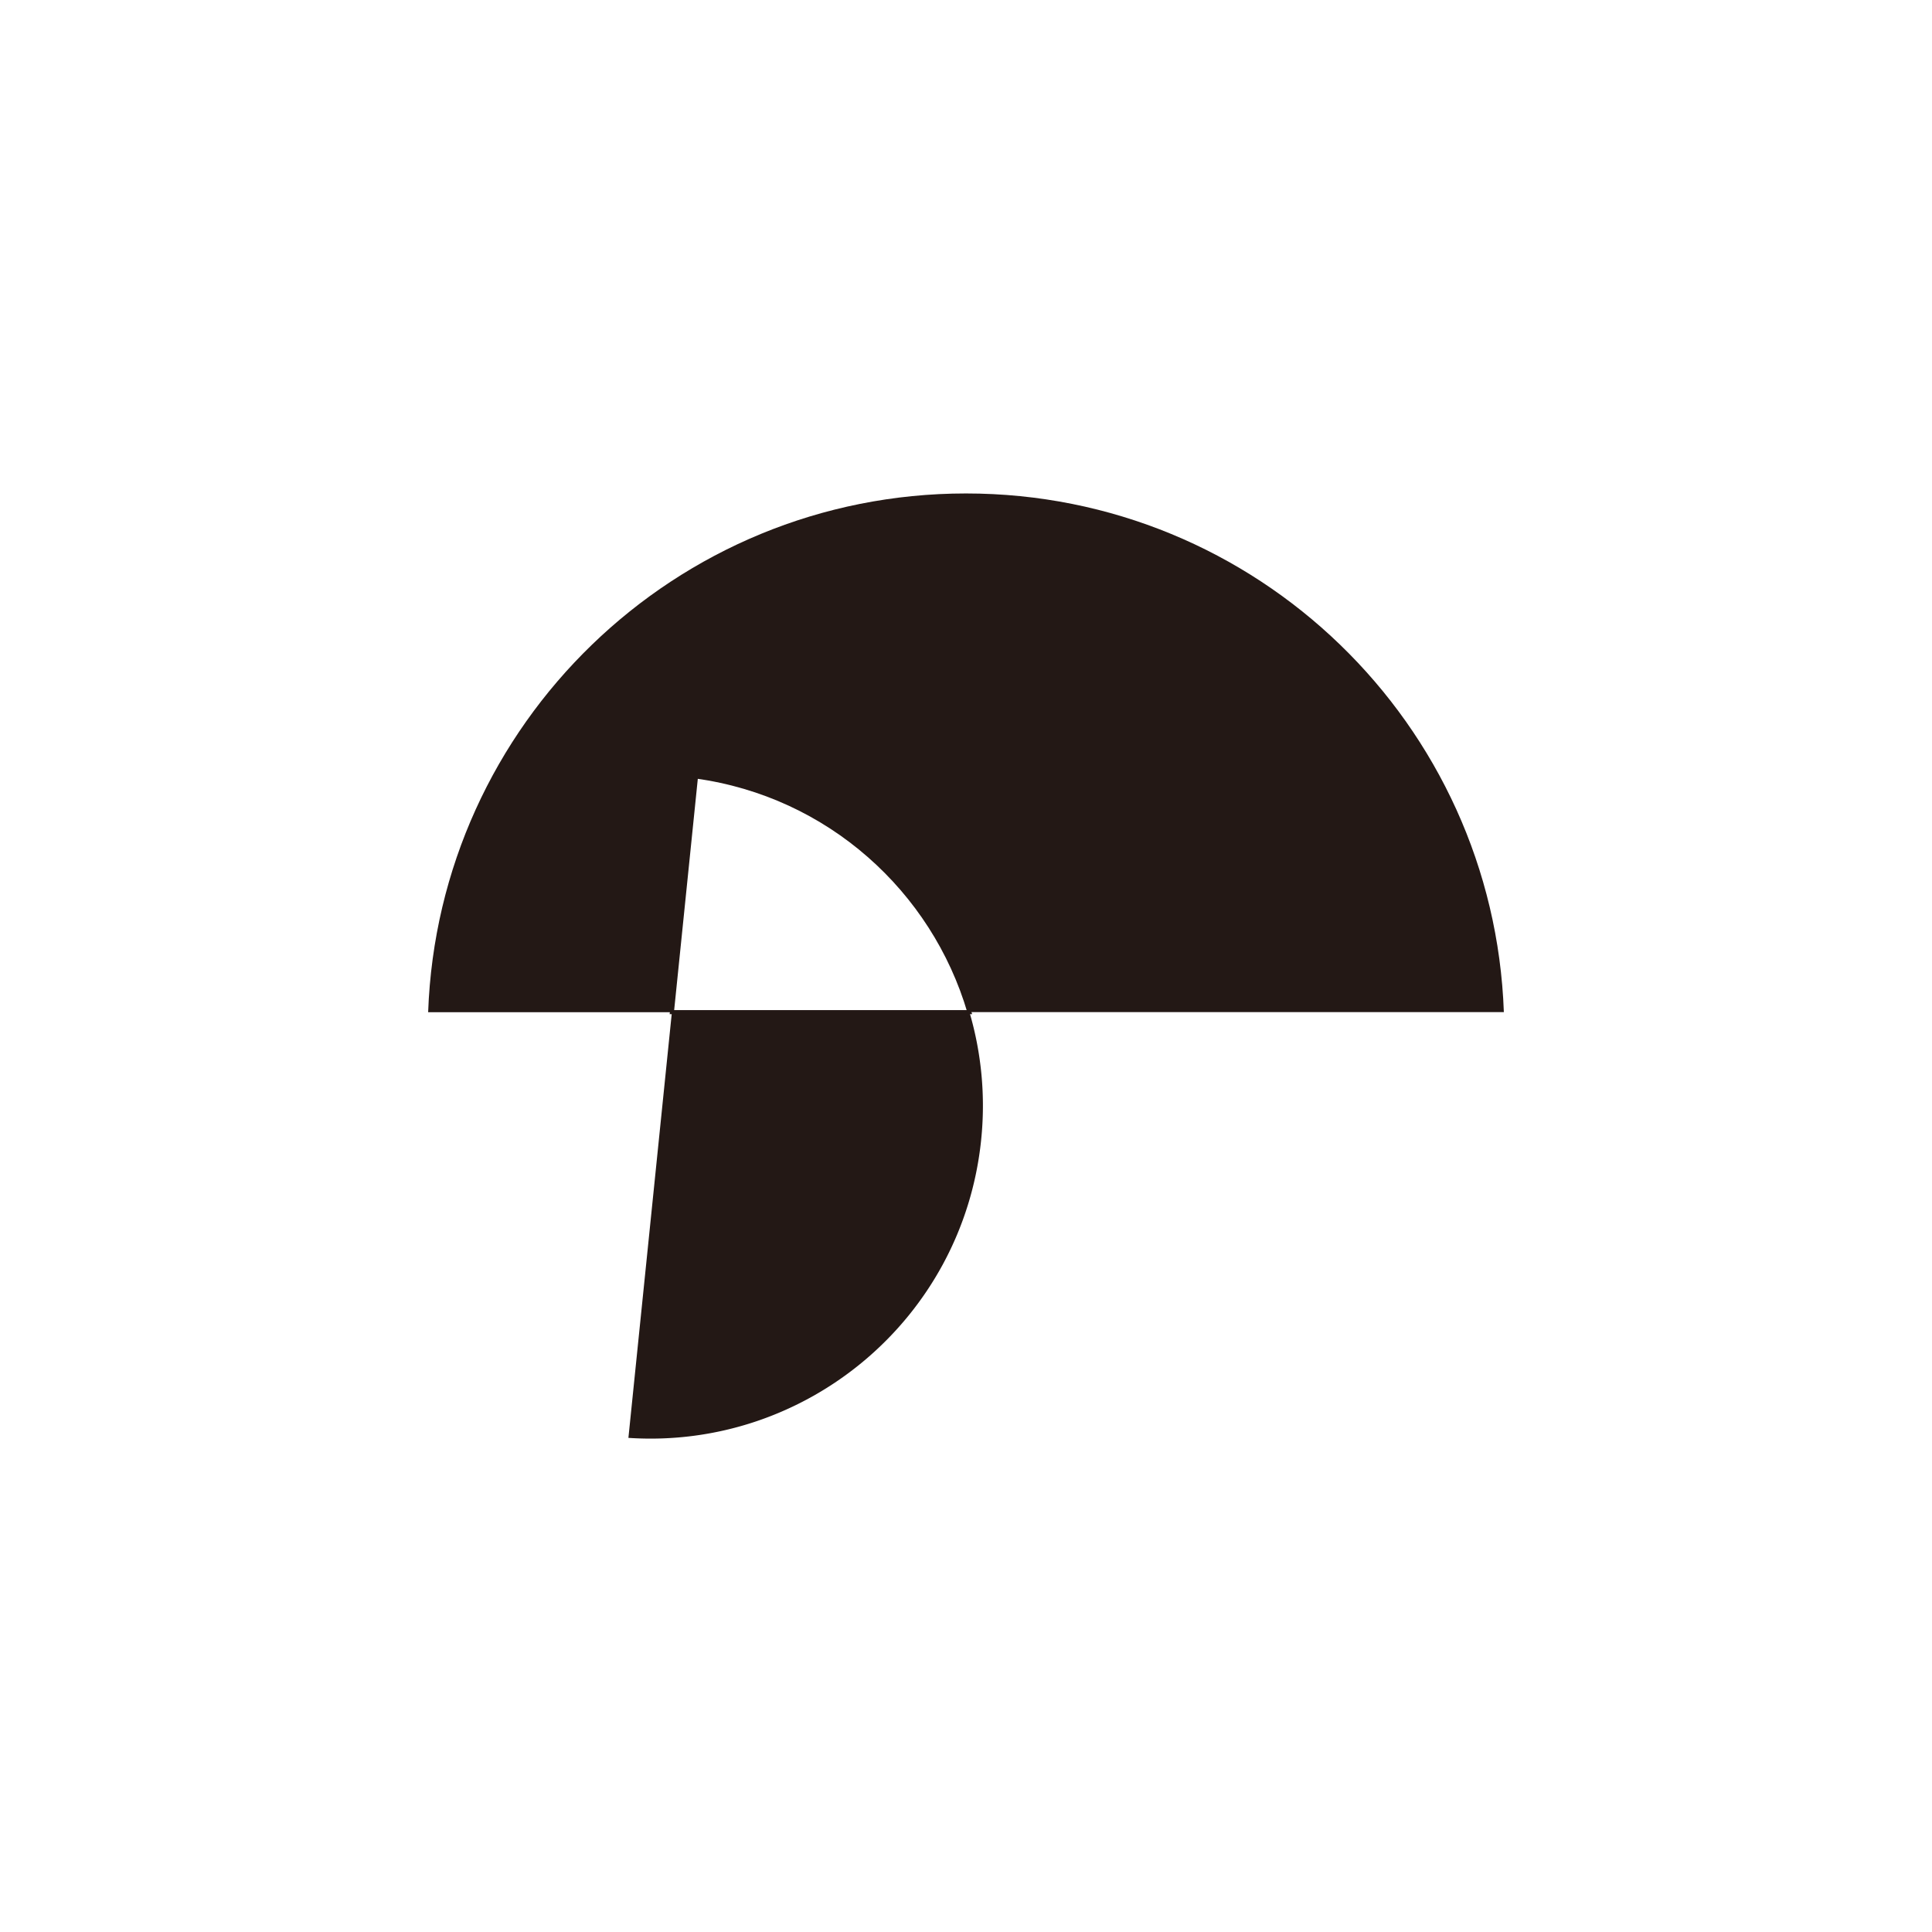 <svg viewBox="0 0 1417.32 1417.32" xmlns="http://www.w3.org/2000/svg"><path d="m492.91 742.5-31.91 312.33c130.48 8.66 245.37-87.54 258.78-218.67a243.28 243.28 0 0 0 -8.59-93.66z" fill="#231815"/><path d="m711.16 742.5h392.07c-7.54-211.44-181.29-380.5-394.57-380.5s-387 169.11-394.57 380.55h178.82l17.67-172.86c97.42 13.43 174.21 83.23 200.58 172.81z" fill="#231815"/><path d="m510.58 569.64-17.67 172.86h218.25c-26.37-89.58-103.16-159.38-200.58-172.86z" fill="none" stroke="#231815" stroke-miterlimit="10" stroke-width="3"/></svg>